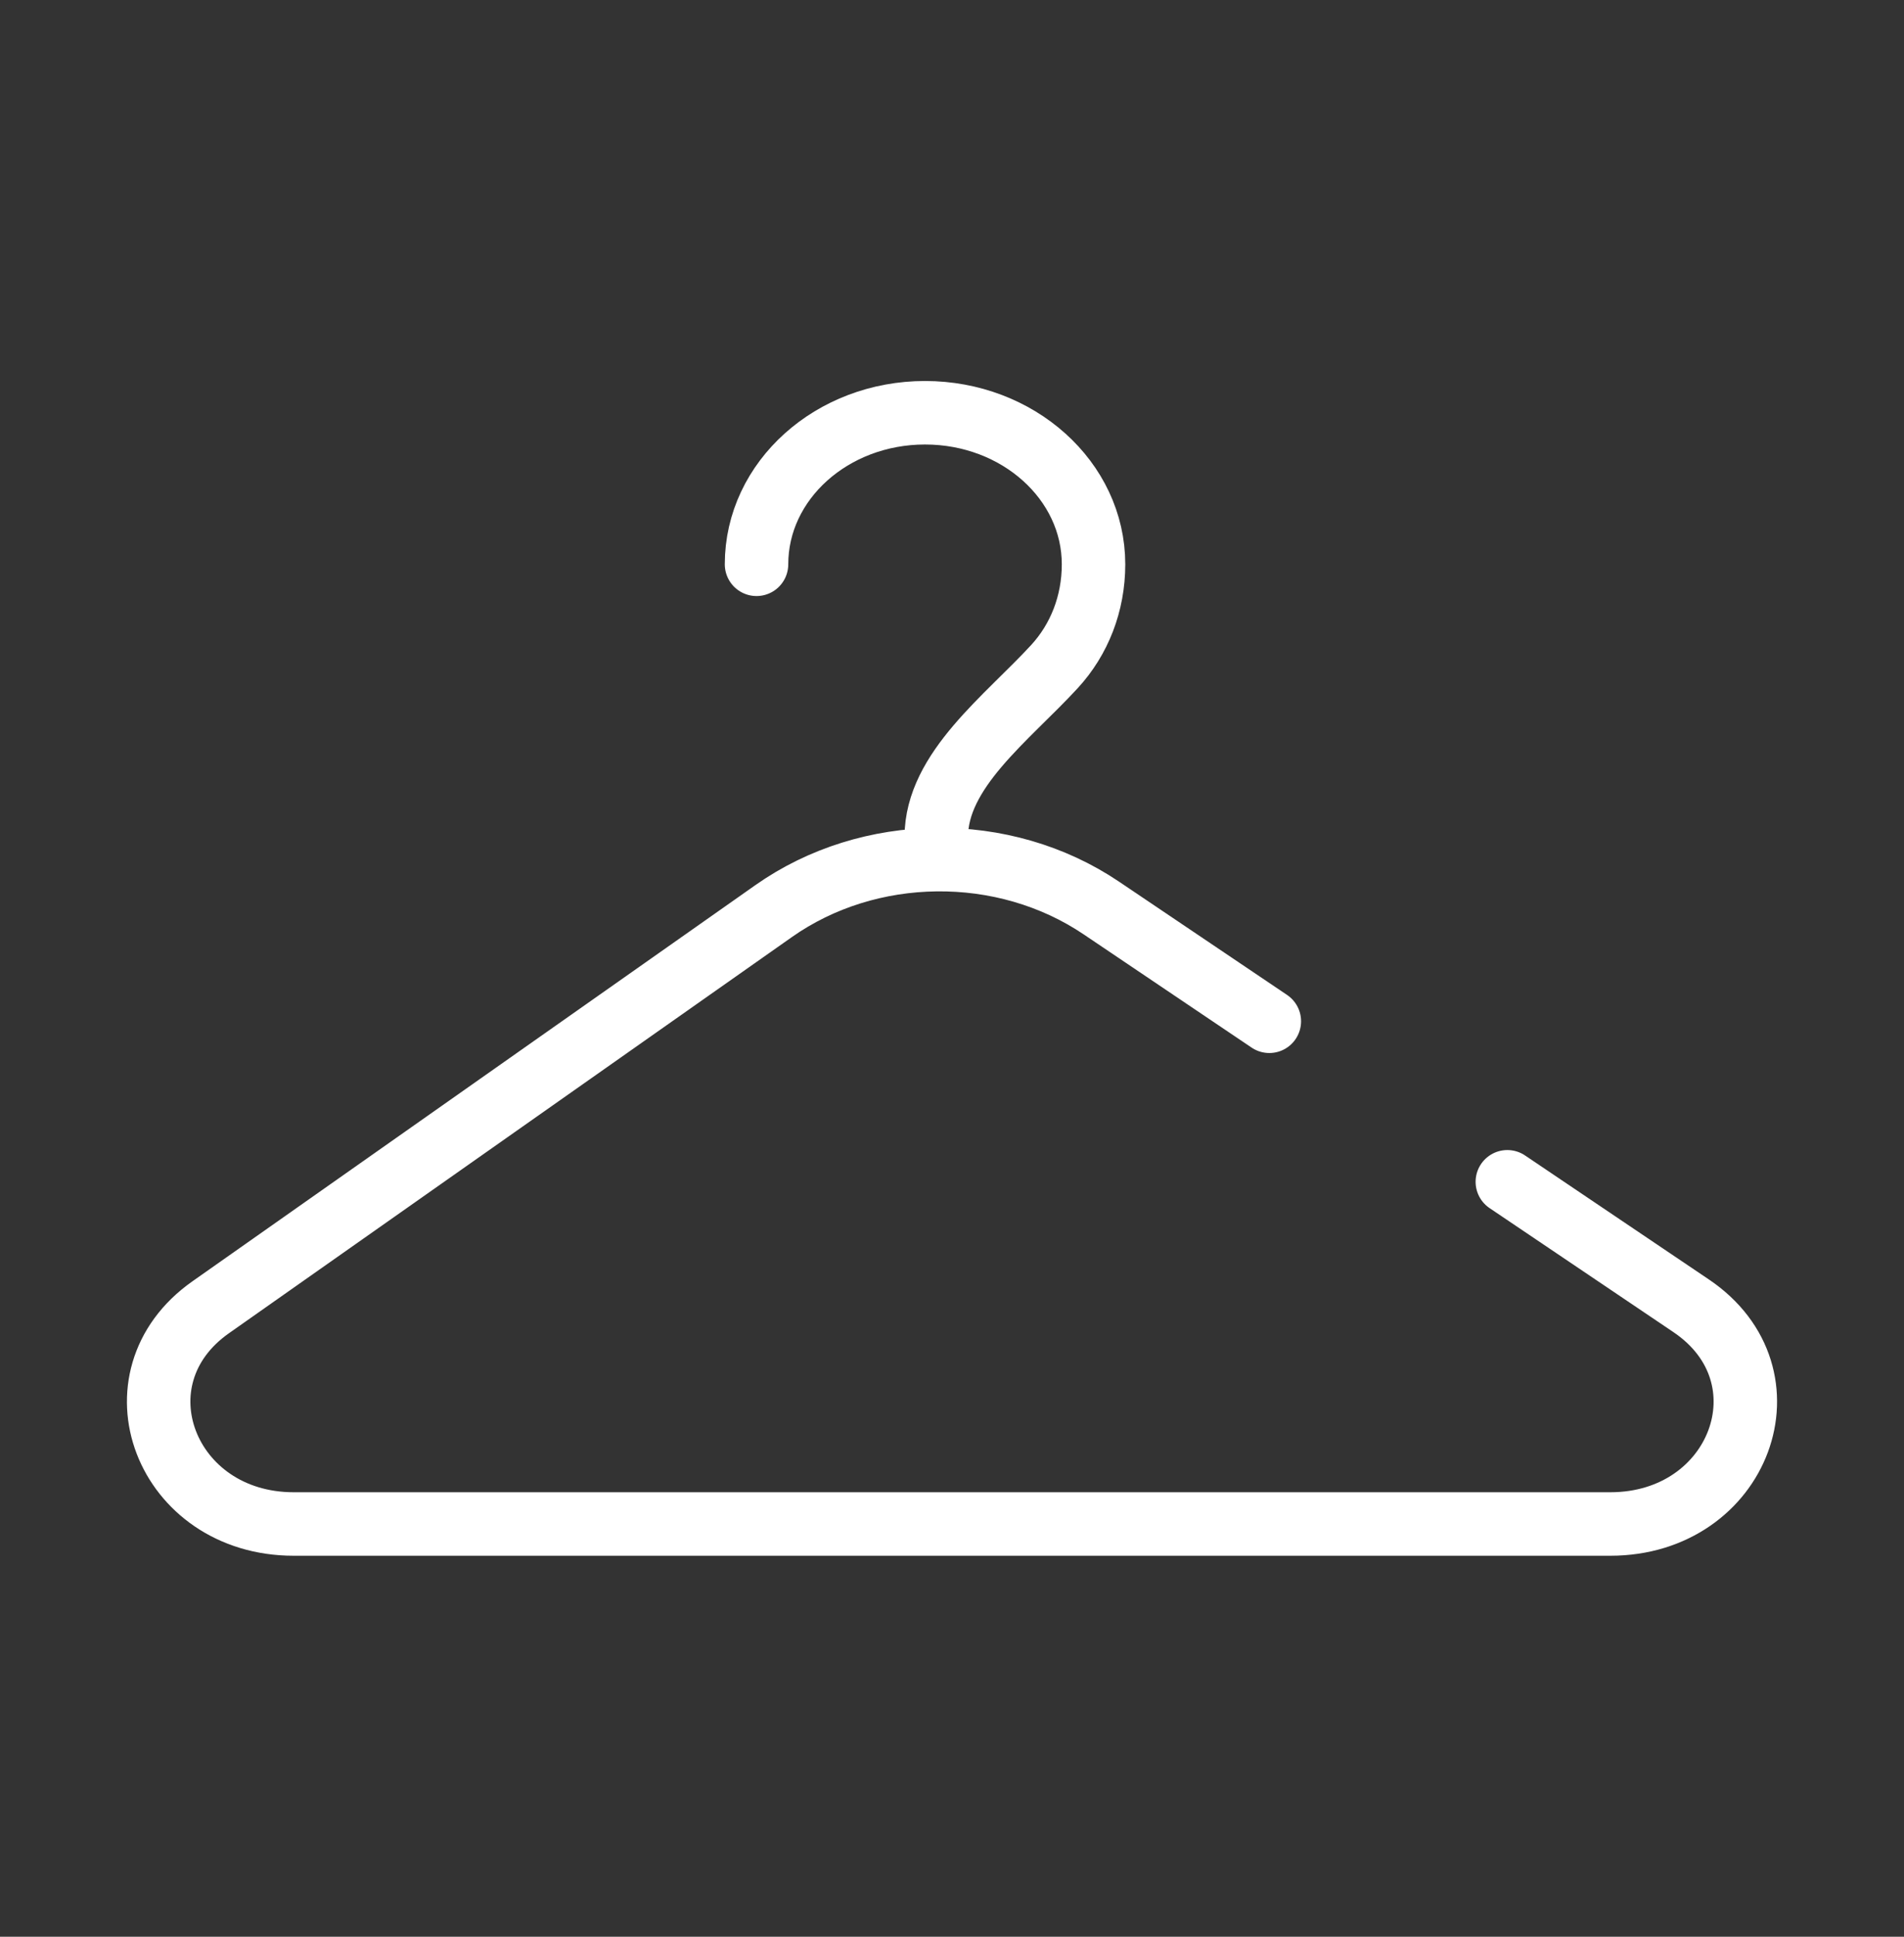 <?xml version="1.0" encoding="UTF-8"?> <svg xmlns="http://www.w3.org/2000/svg" width="60" height="61" viewBox="0 0 60 61" fill="none"><rect x="0" y="0" width="60" height="61" fill="#333333" stroke="none"/> <path d="M23.84 17.773C23.84 15.137 26.217 13 29.15 13C32.082 13 34.46 15.137 34.46 17.773C34.46 19.013 34.011 20.143 33.231 20.992C31.737 22.618 29.504 24.255 29.504 26.364V27.075M29.504 27.075C31.332 27.053 33.169 27.561 34.711 28.602L40 32.166M29.504 27.075C27.69 27.096 25.884 27.637 24.378 28.697L6.638 41.175C3.458 43.412 5.218 48 9.256 48H50.744C54.826 48 56.559 43.329 53.292 41.127L47.5 37.222" stroke="white" stroke-width="2" stroke-linecap="round"></path> </svg> 